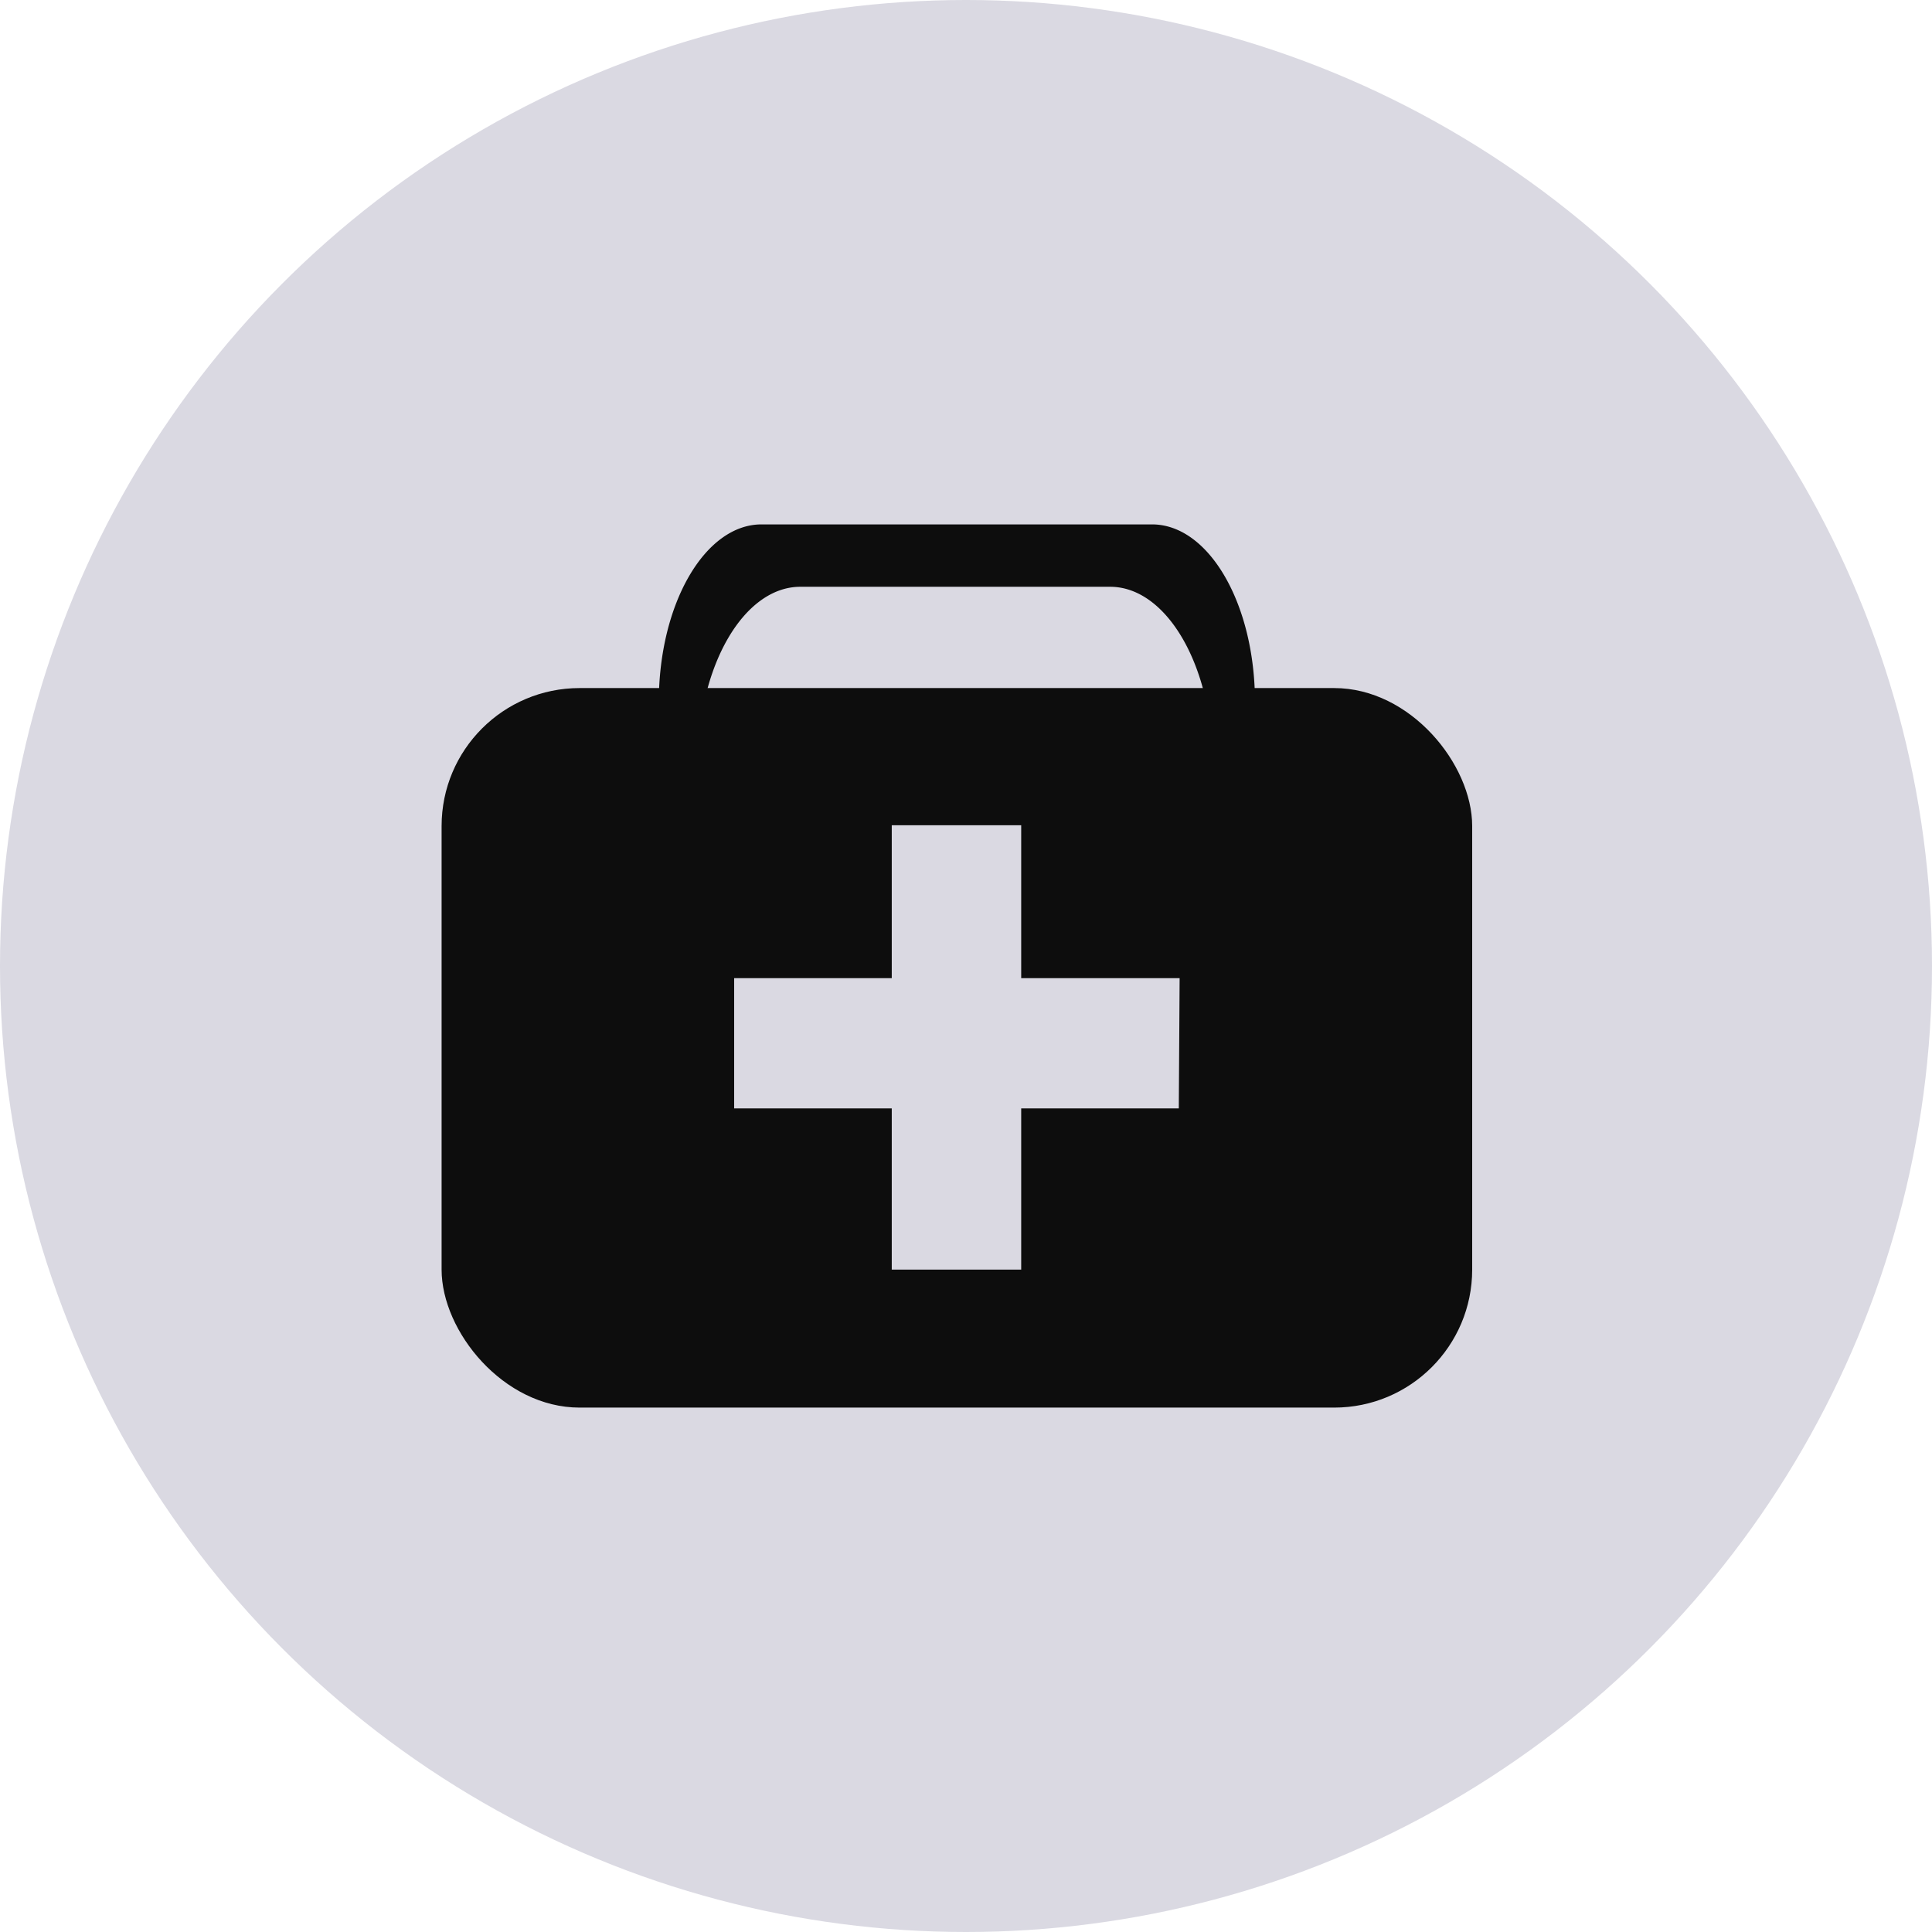 <?xml version="1.0" encoding="UTF-8"?>
<svg xmlns="http://www.w3.org/2000/svg" viewBox="0 0 70 70">
  <defs>
    <style>.cls-1{fill:#dad9e2;}.cls-2{fill:#0d0d0d;}</style>
  </defs>
  <g id="Layer_2" data-name="Layer 2">
    <g id="Layer_17" data-name="Layer 17">
      <g id="Group_1153" data-name="Group 1153">
        <circle id="Ellipse_33" data-name="Ellipse 33" class="cls-1" cx="35" cy="35" r="35"></circle>
        <g id="Group_1029" data-name="Group 1029">
          <g id="Group_1005" data-name="Group 1005">
            <g id="Group_231" data-name="Group 231">
              <path id="Path_739" data-name="Path 739" class="cls-2" d="M41.74,19H27.59c-2.05,0-3.72,2.88-3.72,6.44v13.2a7.79,7.79,0,0,0,2,5.74,10.1,10.1,0,0,1-.59-3.48V27.7c0-3.56,1.66-6.44,3.72-6.44H40.22c2.06,0,3.72,2.88,3.72,6.44V40.9a9.88,9.88,0,0,1-.63,3.57c1.28-1,2.16-3.25,2.16-5.83V25.44C45.47,21.88,43.8,19,41.74,19Z"></path>
            </g>
            <rect id="Rectangle_150" data-name="Rectangle 150" class="cls-2" x="16" y="24.93" width="37.34" height="26.07" rx="5"></rect>
          </g>
          <g id="Group_233" data-name="Group 233">
            <path id="Path_740" data-name="Path 740" class="cls-1" d="M42.74,35.44H37V29.9H32.31v5.54H26.6v4.72h5.71V46H37V40.16h5.71Z"></path>
          </g>
        </g>
      </g>
    </g>
  </g>
</svg>

